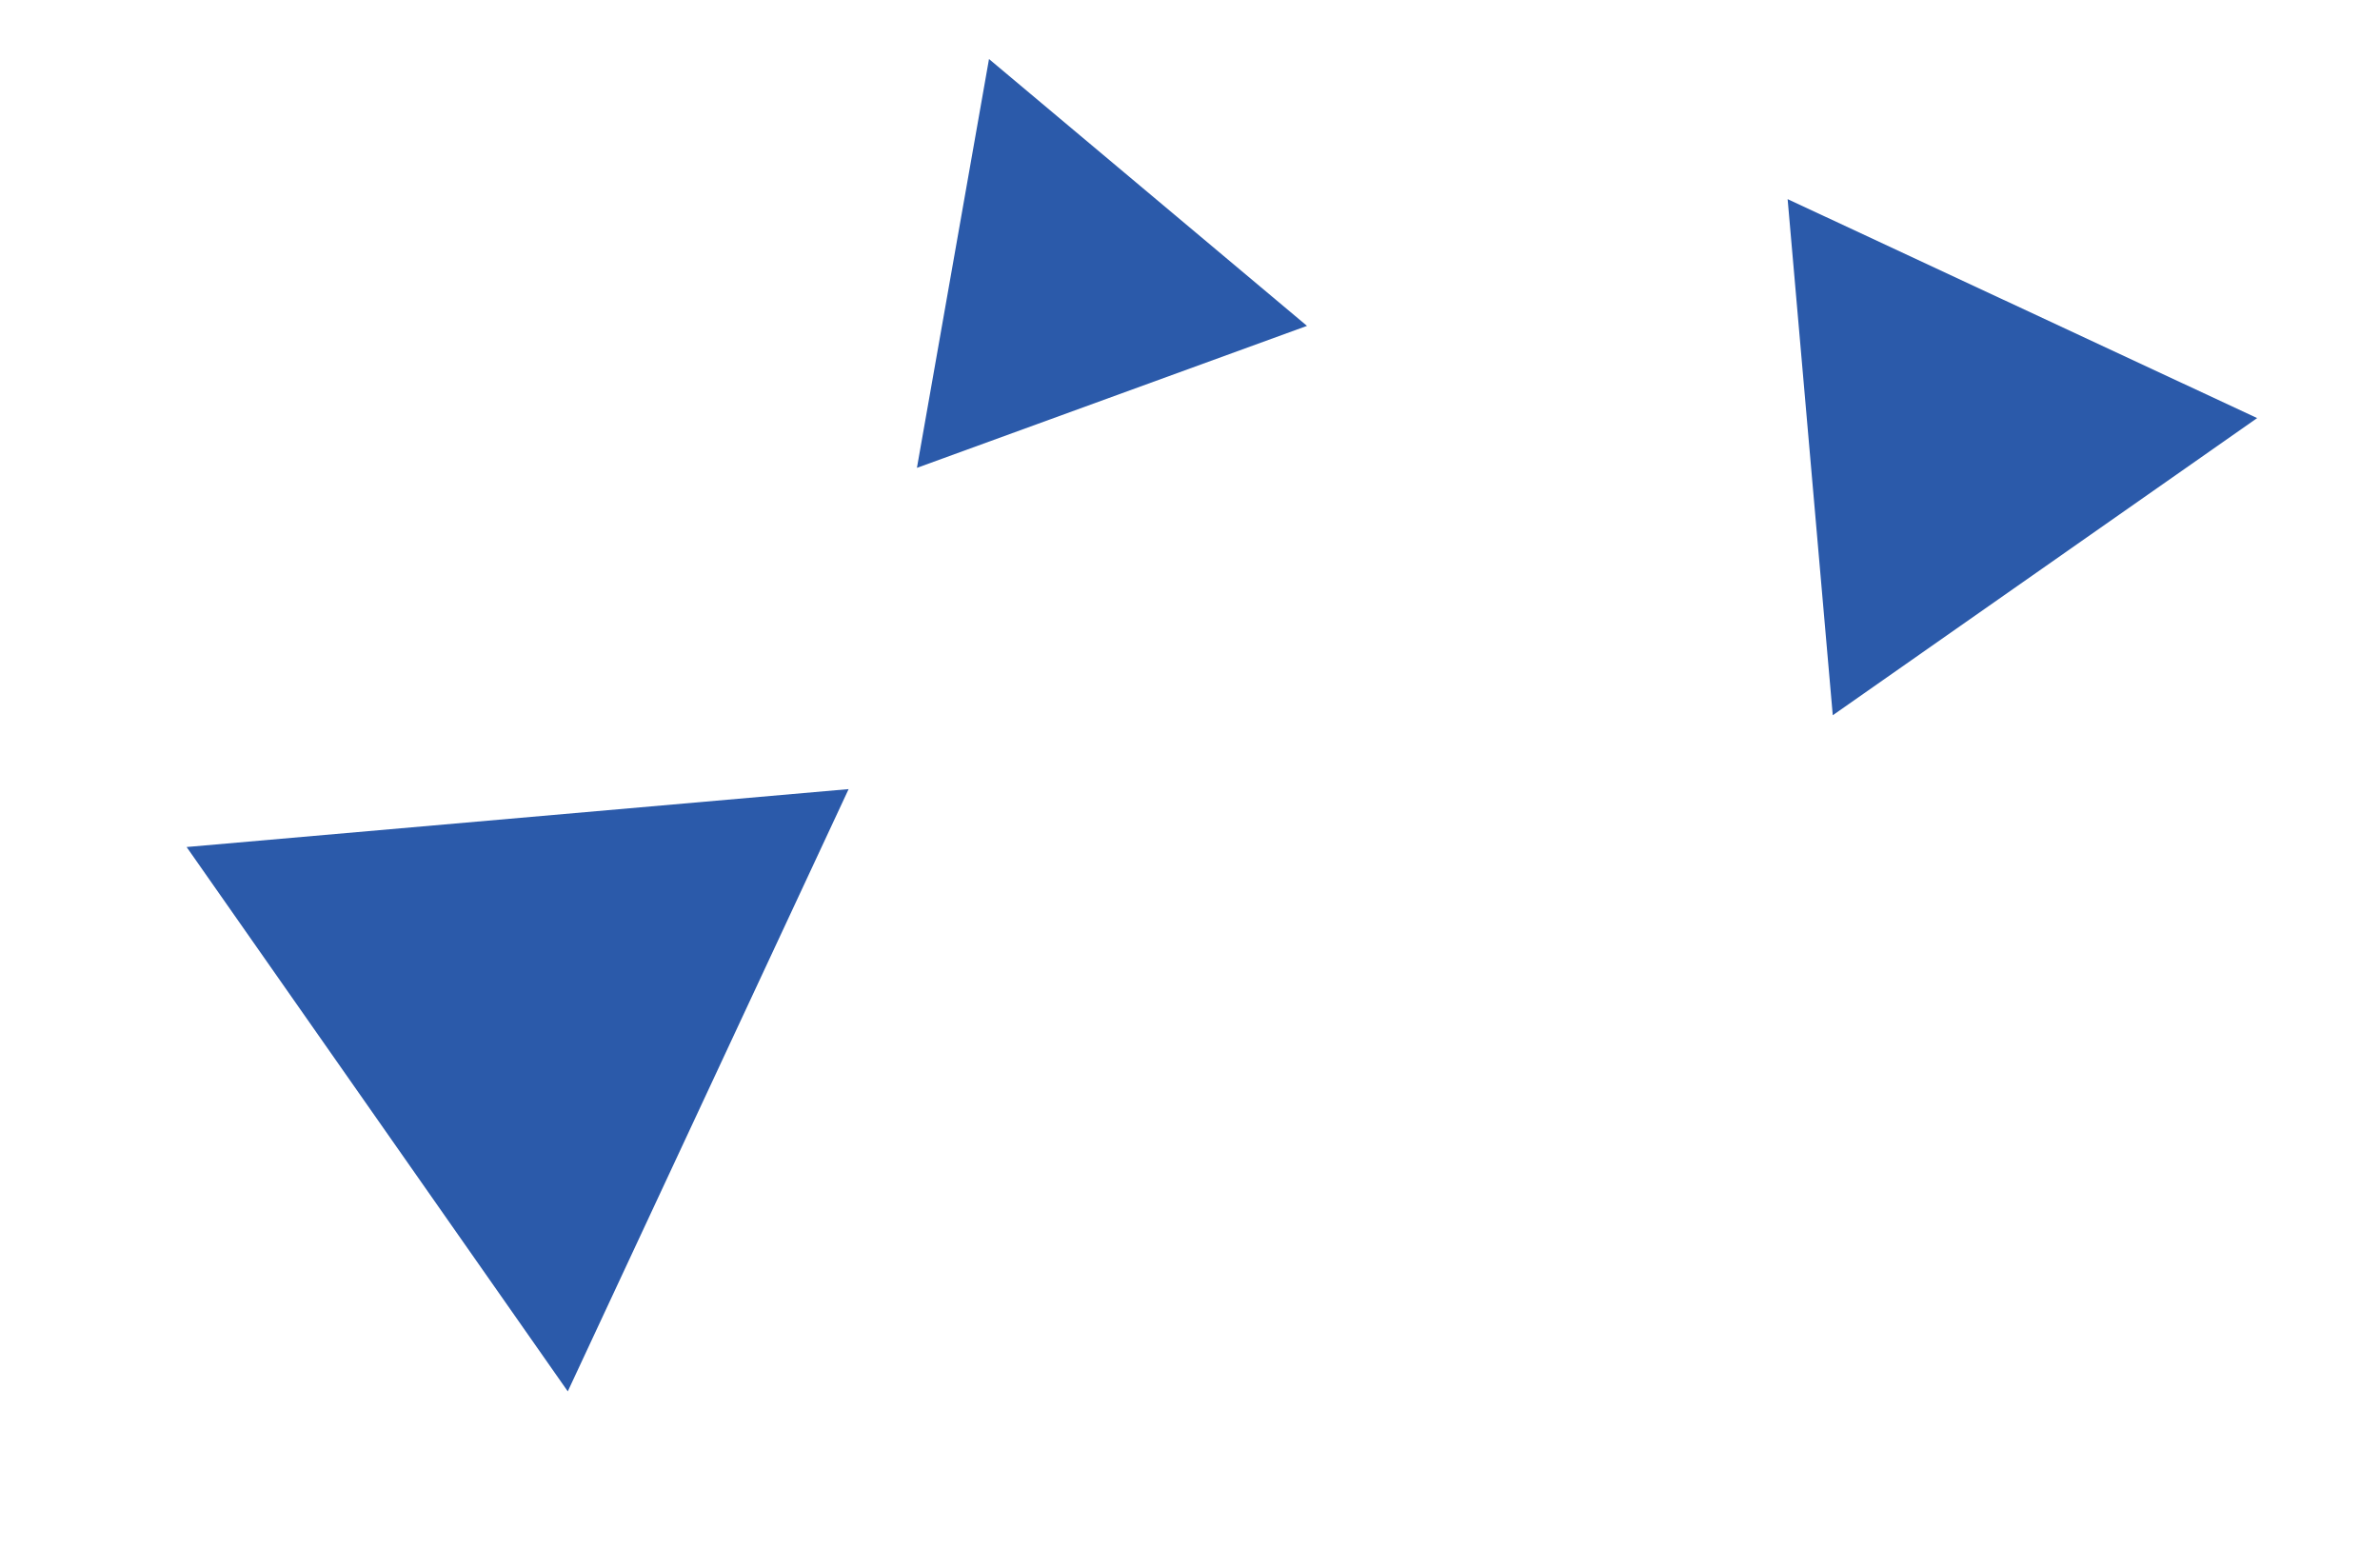 <svg width="183" height="119" viewBox="0 0 183 119" fill="none" xmlns="http://www.w3.org/2000/svg">
    <path d="M100.496 25.056L70.503 35.973L76.045 4.539L100.496 25.056Z" fill="#2B5AAA" />
    <path d="M137.452 15.311L173.554 32.146L140.923 54.995L137.452 15.311Z" fill="#2B5AAA" />
    <path d="M65.251 60.673L43.657 106.981L14.349 65.126L65.251 60.673Z" fill="#2B5AAA" />
</svg>
    
